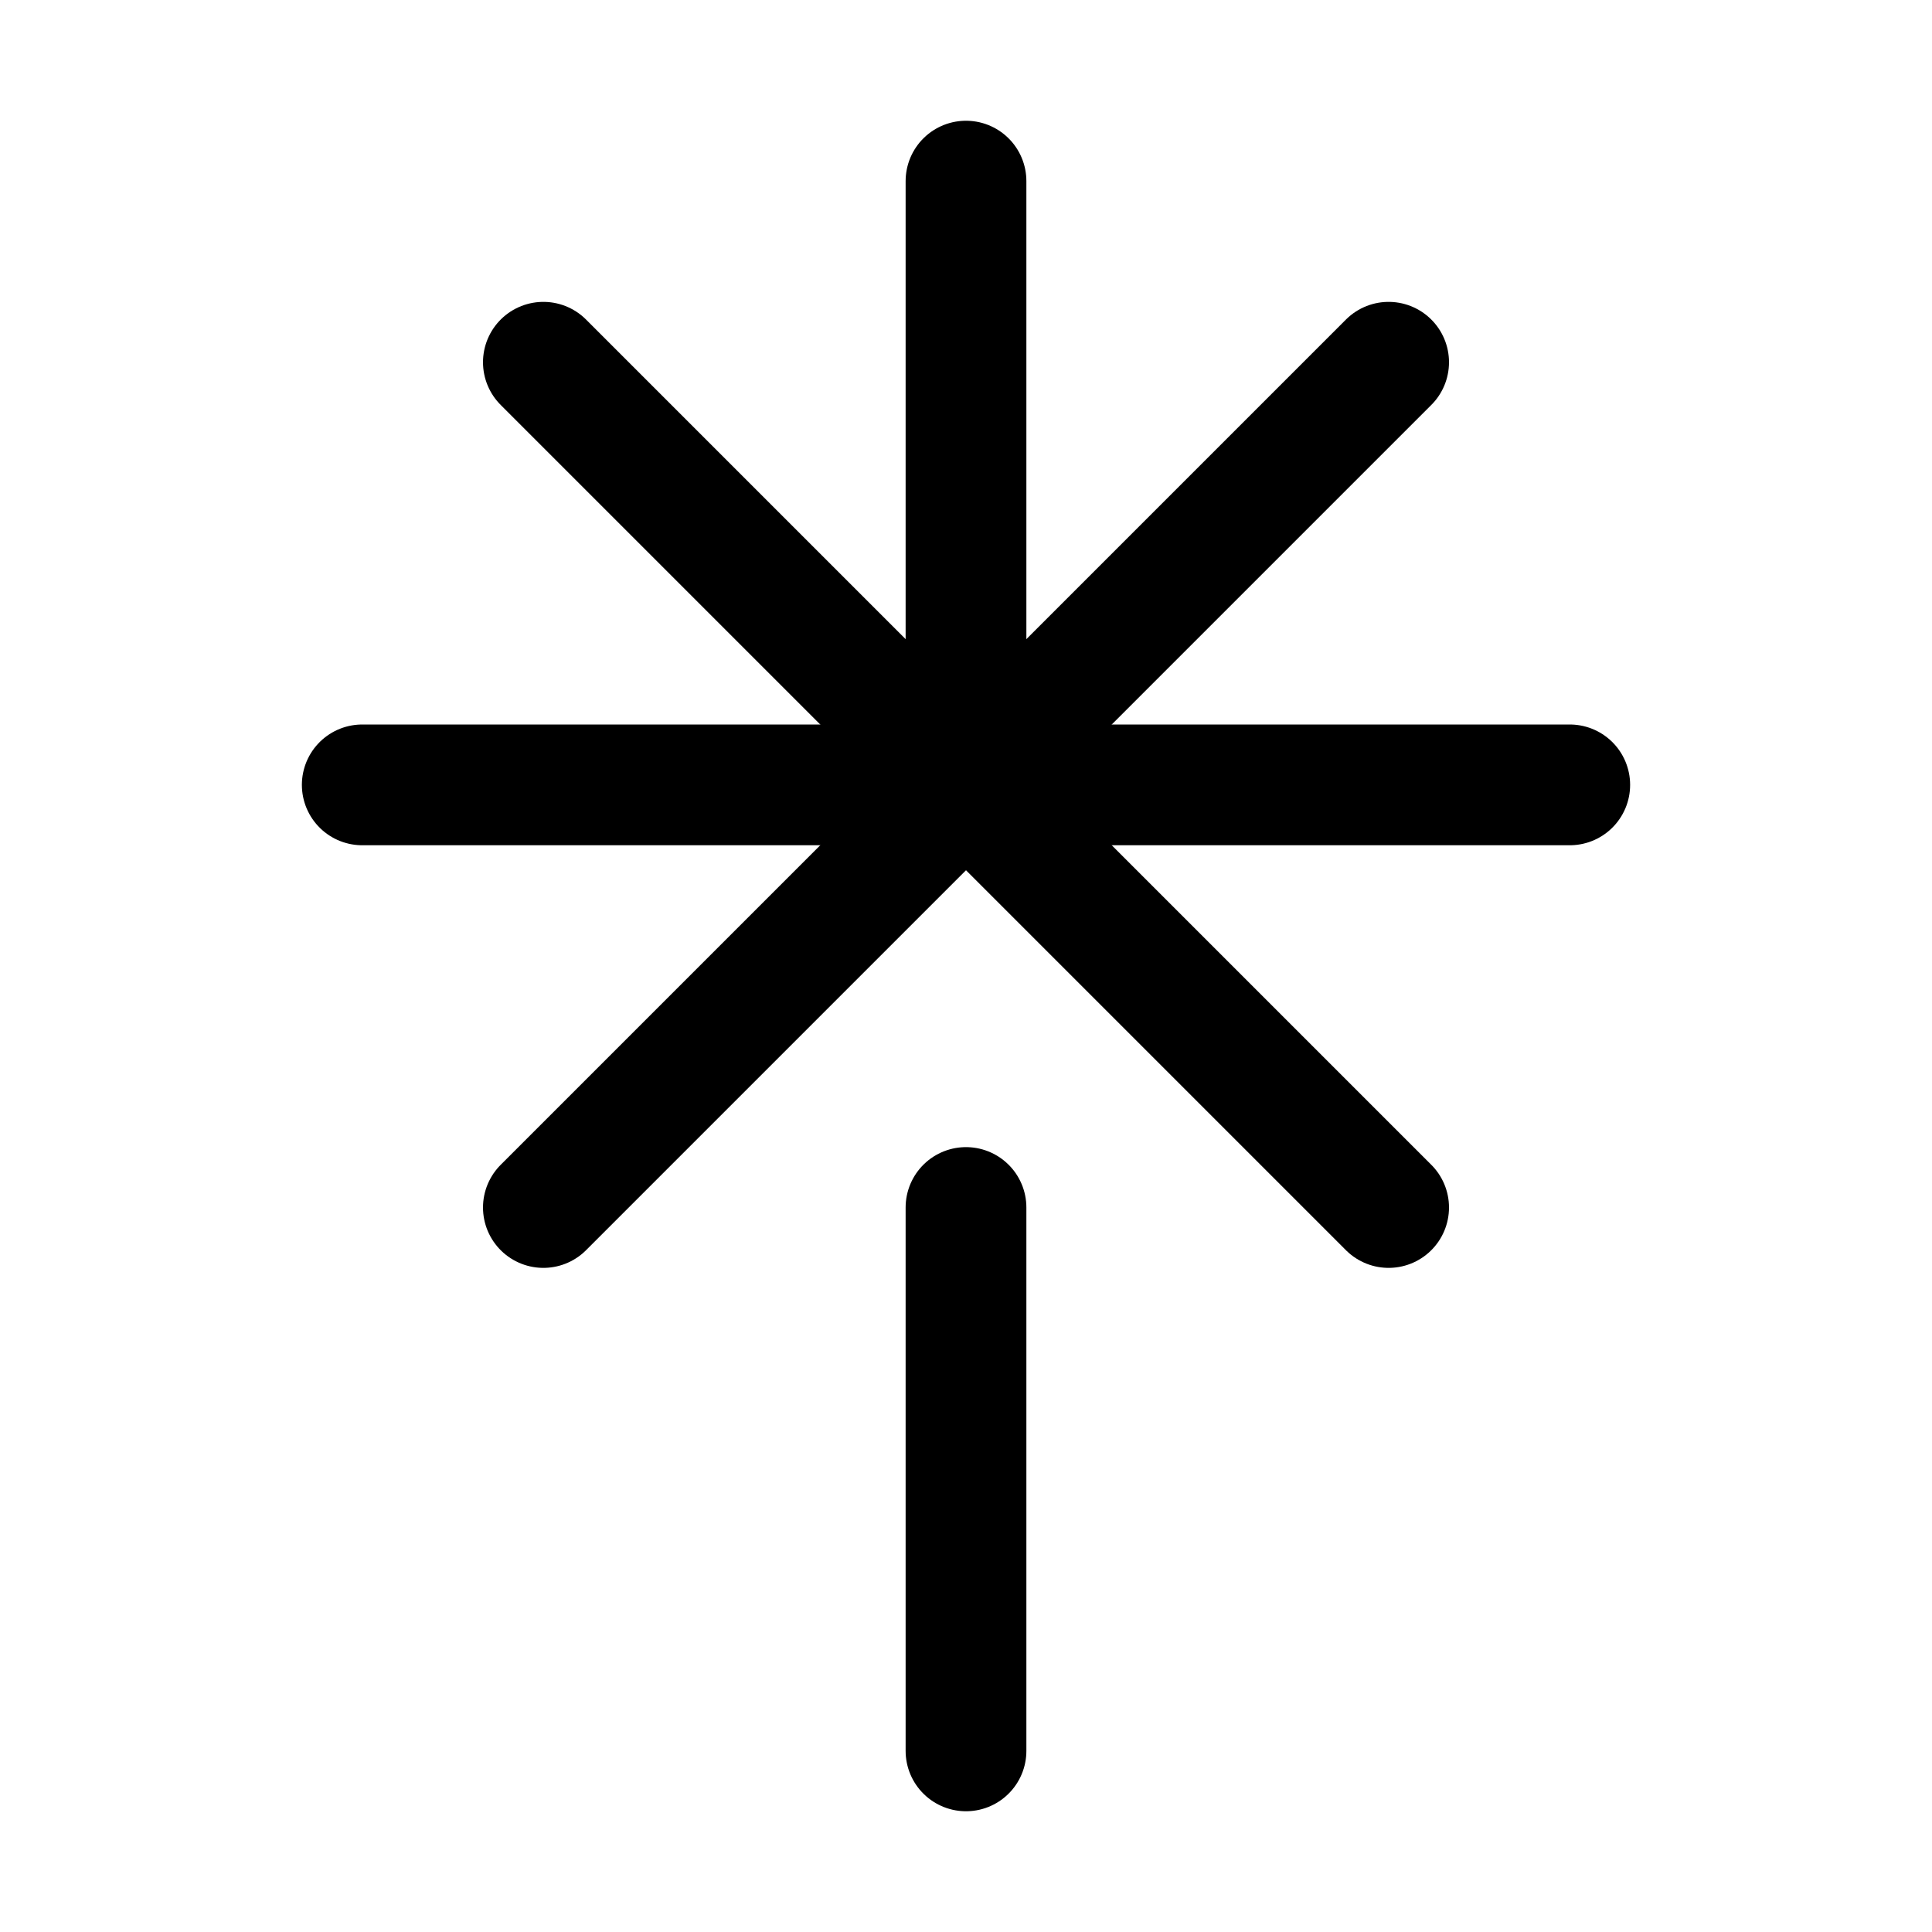 <svg xmlns="http://www.w3.org/2000/svg" viewBox="0 0 256 256"><rect width="256" height="256" fill="none"/><line x1="128" y1="160" x2="128" y2="232" fill="none" stroke="currentColor" stroke-linecap="round" stroke-linejoin="round" stroke-width="16"/><line x1="184" y1="48" x2="72" y2="160" fill="none" stroke="currentColor" stroke-linecap="round" stroke-linejoin="round" stroke-width="16"/><line x1="184" y1="160" x2="72" y2="48" fill="none" stroke="currentColor" stroke-linecap="round" stroke-linejoin="round" stroke-width="16"/><line x1="208" y1="104" x2="48" y2="104" fill="none" stroke="currentColor" stroke-linecap="round" stroke-linejoin="round" stroke-width="16"/><line x1="128" y1="24" x2="128" y2="96" fill="none" stroke="currentColor" stroke-linecap="round" stroke-linejoin="round" stroke-width="16"/></svg>
